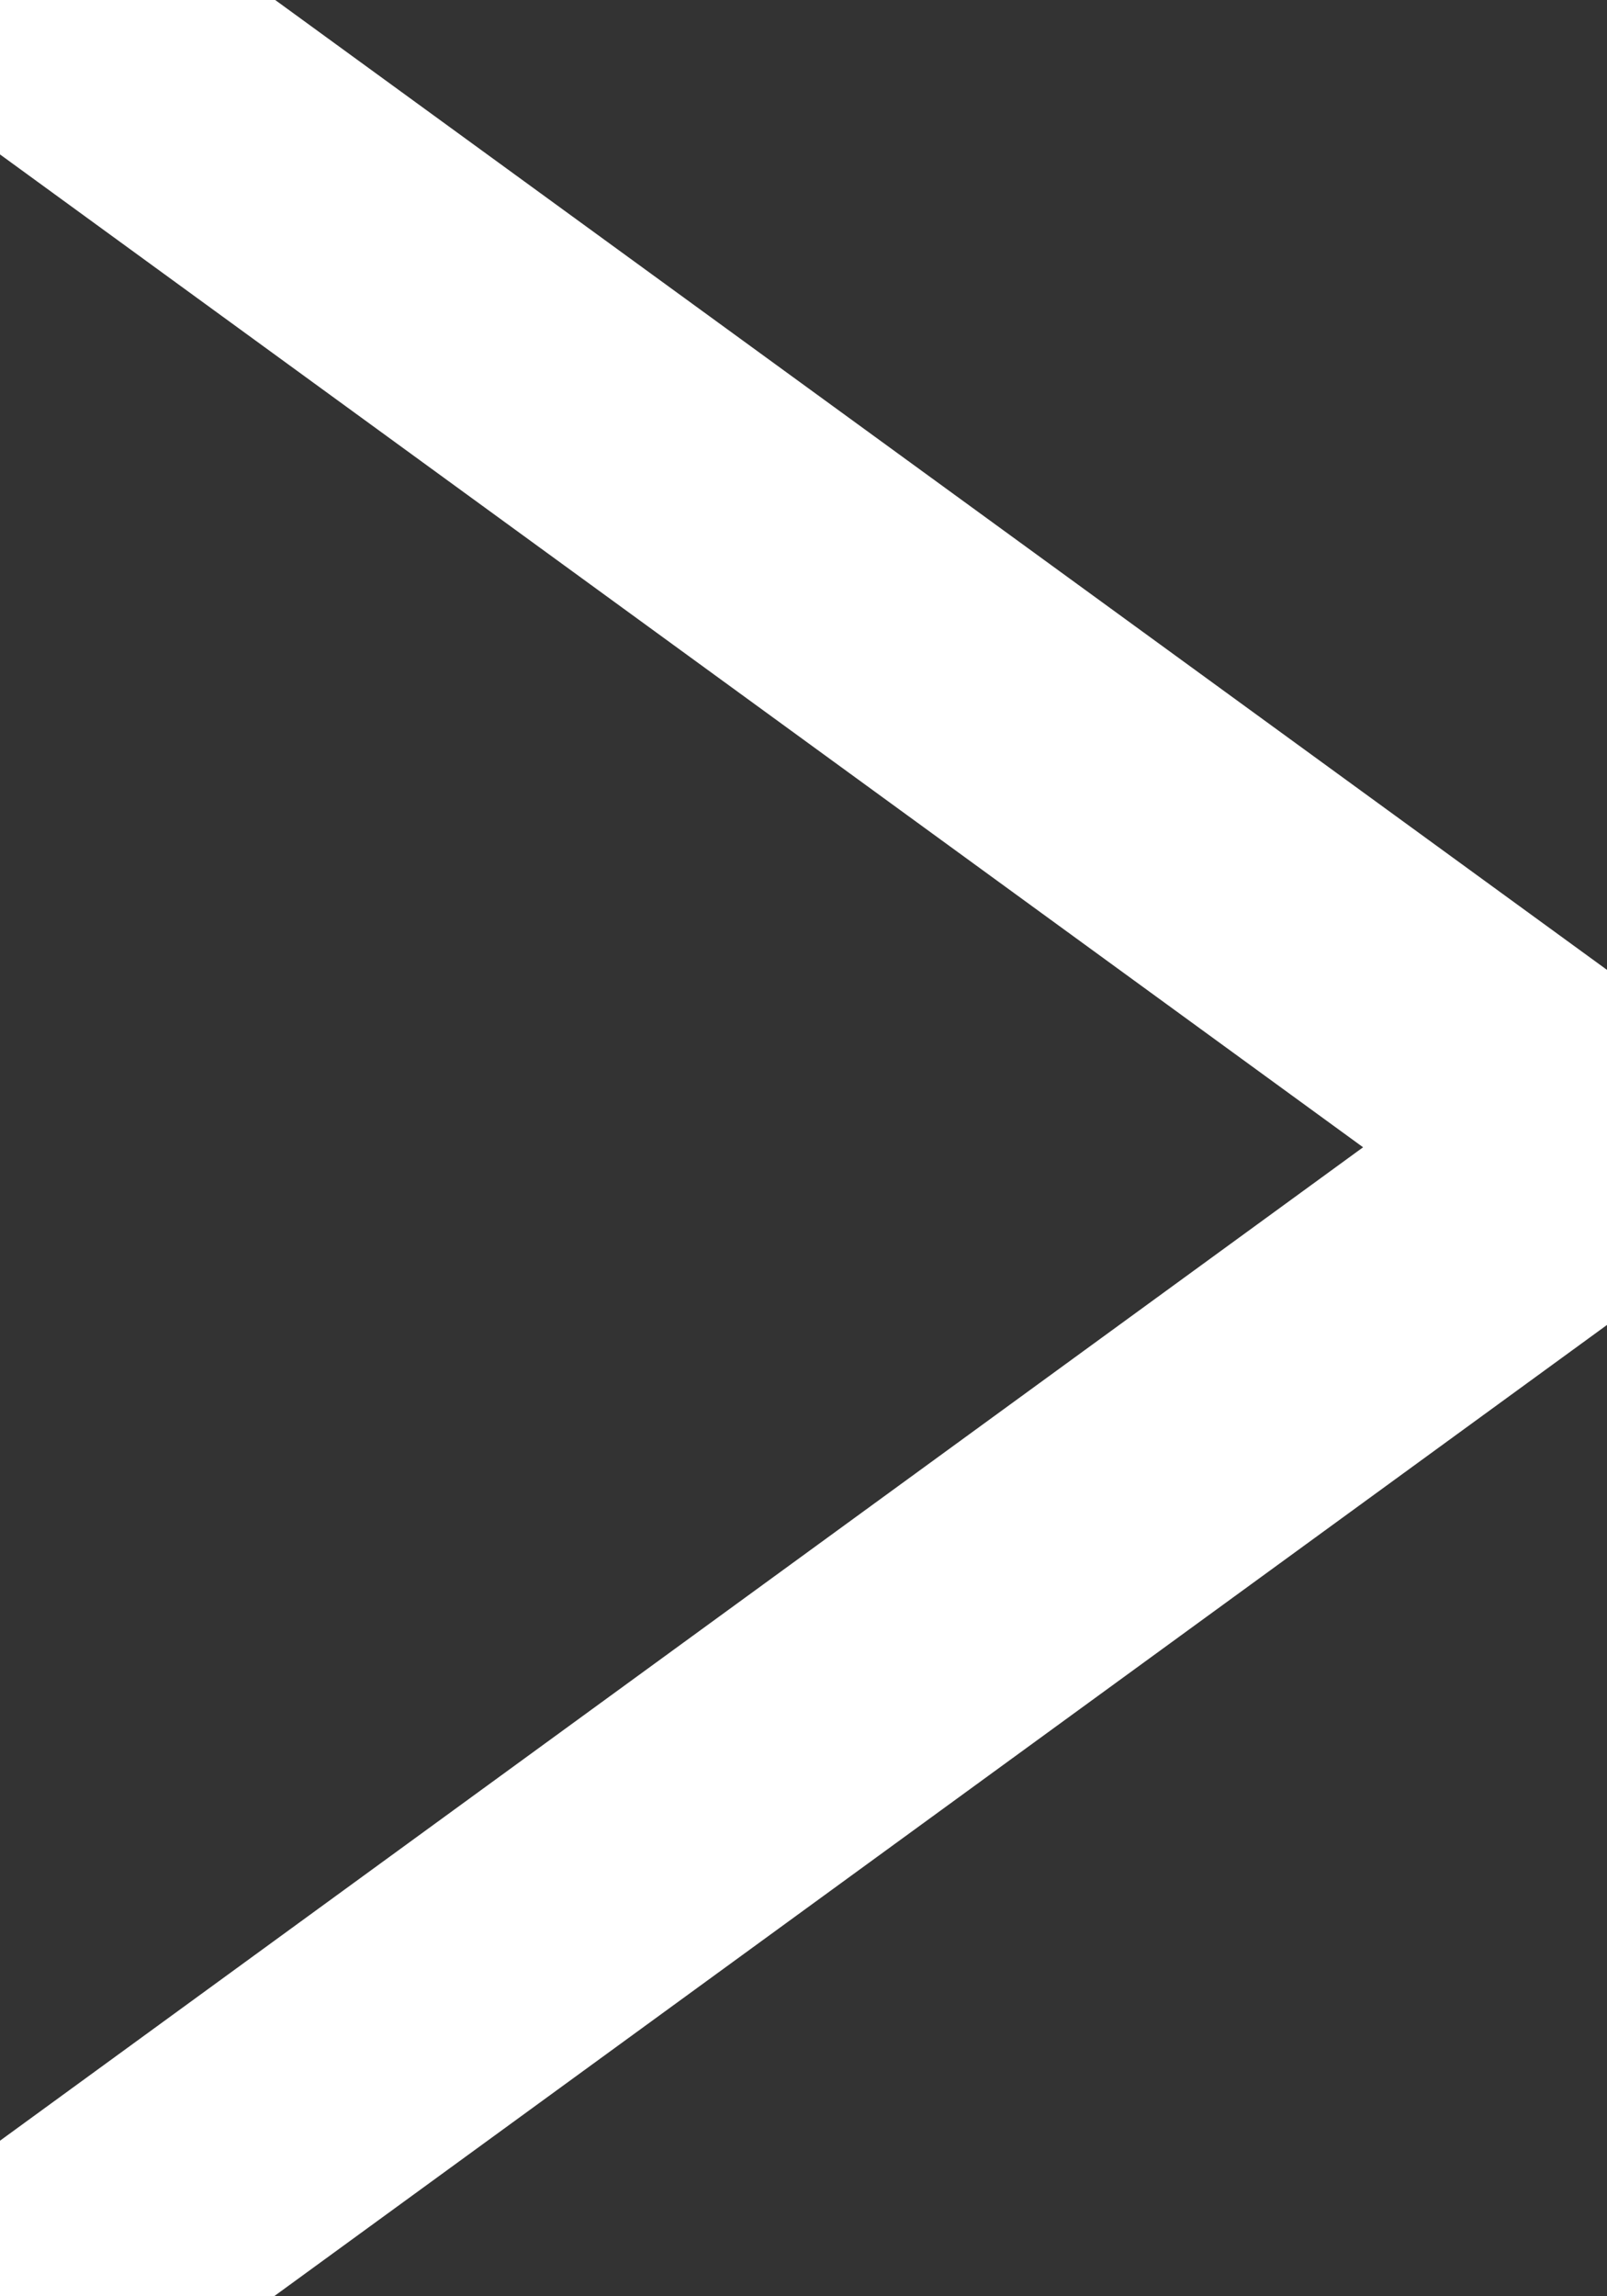 <?xml version="1.0" encoding="utf-8"?>
<!-- Generator: Adobe Illustrator 16.2.1, SVG Export Plug-In . SVG Version: 6.00 Build 0)  -->
<!DOCTYPE svg PUBLIC "-//W3C//DTD SVG 1.1//EN" "http://www.w3.org/Graphics/SVG/1.1/DTD/svg11.dtd">
<svg version="1.1" id="Layer_1" xmlns="http://www.w3.org/2000/svg" xmlns:xlink="http://www.w3.org/1999/xlink" x="0px" y="0px"
	 width="5.6px" height="8px" viewBox="0 0 5.6 8" enable-background="new 0 0 5.6 8" xml:space="preserve">
<rect x="0" y="0" width="5.6" height="8" fill="#333333" stroke="none"/>
<polygon fill="#FFFFFF" points="5.6,3.379 0.959,0 0,0 0,0.538 4.75,3.997 0,7.458 0,8 0.955,8 5.6,4.616 "/>
</svg>
